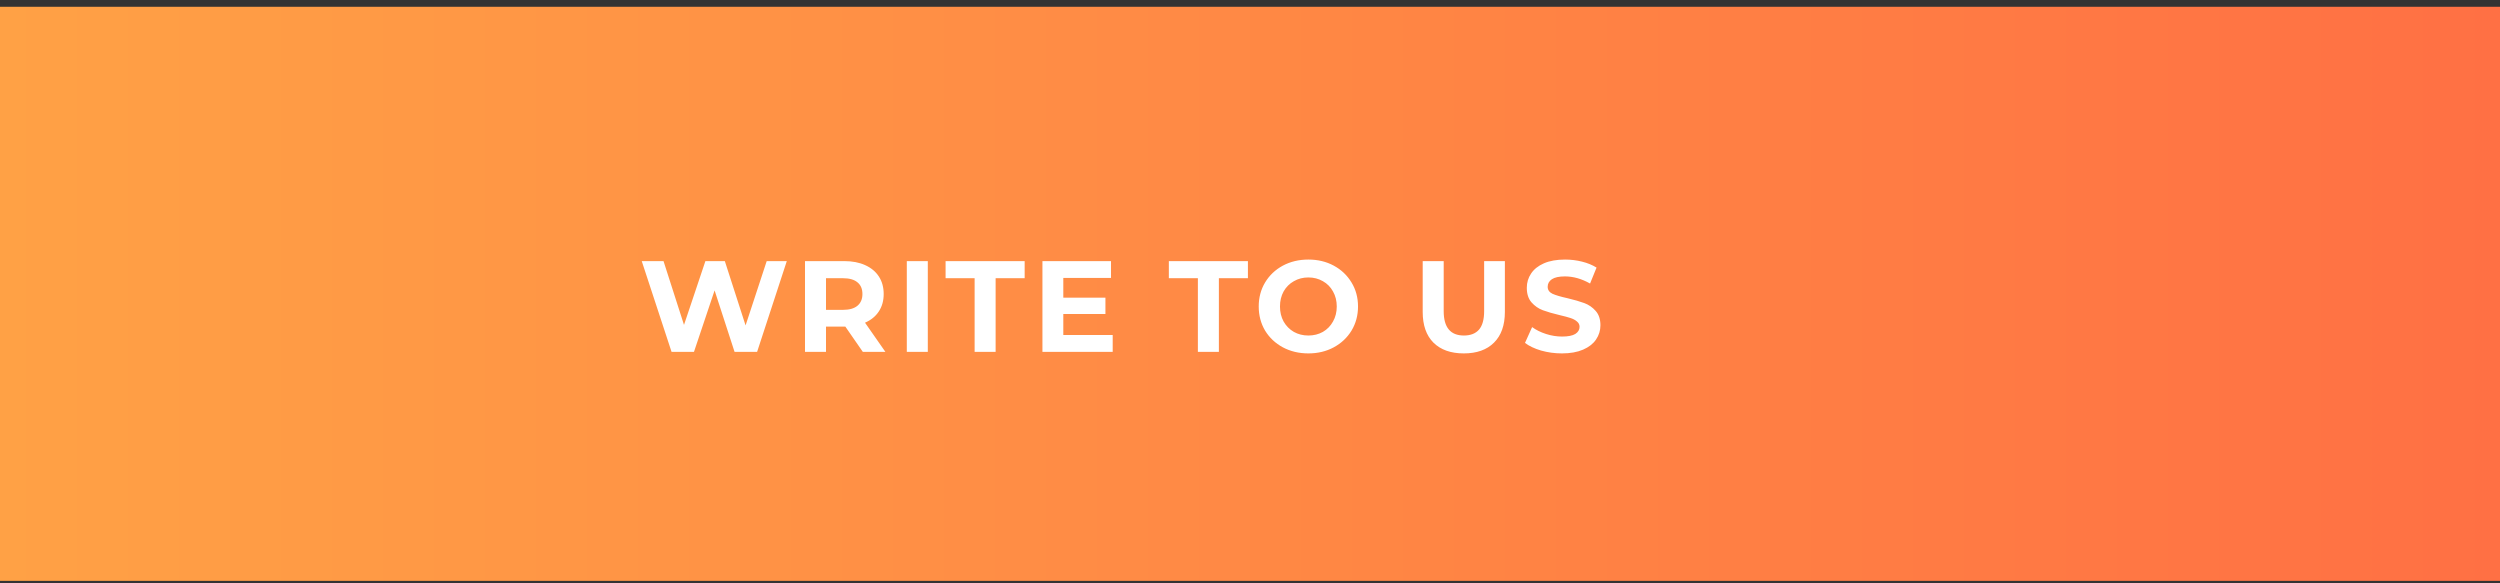 <?xml version="1.0" encoding="UTF-8"?> <svg xmlns="http://www.w3.org/2000/svg" width="270" height="63" viewBox="0 0 270 63" fill="none"><rect x="0" y="0" width="270" height="63" fill="#333333" stroke="none"/> <rect y="0.733" width="270" height="62" fill="url(#paint0_linear_318_351)"></rect> <path d="M84.974 28.2L81.768 38H79.332L77.176 31.364L74.95 38H72.528L69.308 28.2H71.66L73.872 35.088L76.182 28.2H78.282L80.522 35.144L82.804 28.2H84.974ZM93.184 38L91.294 35.27H91.182H89.208V38H86.94V28.2H91.182C92.05 28.2 92.802 28.345 93.436 28.634C94.08 28.923 94.575 29.334 94.92 29.866C95.266 30.398 95.438 31.028 95.438 31.756C95.438 32.484 95.261 33.114 94.906 33.646C94.561 34.169 94.066 34.57 93.422 34.85L95.62 38H93.184ZM93.142 31.756C93.142 31.205 92.965 30.785 92.61 30.496C92.255 30.197 91.737 30.048 91.056 30.048H89.208V33.464H91.056C91.737 33.464 92.255 33.315 92.61 33.016C92.965 32.717 93.142 32.297 93.142 31.756ZM97.935 28.2H100.203V38H97.935V28.2ZM105.259 30.048H102.123V28.2H110.663V30.048H107.527V38H105.259V30.048ZM120.171 36.18V38H112.583V28.2H119.989V30.02H114.837V32.148H119.387V33.912H114.837V36.18H120.171ZM129.371 30.048H126.235V28.2H134.775V30.048H131.639V38H129.371V30.048ZM141.304 38.168C140.287 38.168 139.367 37.949 138.546 37.51C137.734 37.071 137.095 36.469 136.628 35.704C136.171 34.929 135.942 34.061 135.942 33.1C135.942 32.139 136.171 31.275 136.628 30.51C137.095 29.735 137.734 29.129 138.546 28.69C139.367 28.251 140.287 28.032 141.304 28.032C142.321 28.032 143.236 28.251 144.048 28.69C144.86 29.129 145.499 29.735 145.966 30.51C146.433 31.275 146.666 32.139 146.666 33.1C146.666 34.061 146.433 34.929 145.966 35.704C145.499 36.469 144.86 37.071 144.048 37.51C143.236 37.949 142.321 38.168 141.304 38.168ZM141.304 36.236C141.883 36.236 142.405 36.105 142.872 35.844C143.339 35.573 143.703 35.2 143.964 34.724C144.235 34.248 144.37 33.707 144.37 33.1C144.37 32.493 144.235 31.952 143.964 31.476C143.703 31 143.339 30.631 142.872 30.37C142.405 30.099 141.883 29.964 141.304 29.964C140.725 29.964 140.203 30.099 139.736 30.37C139.269 30.631 138.901 31 138.63 31.476C138.369 31.952 138.238 32.493 138.238 33.1C138.238 33.707 138.369 34.248 138.63 34.724C138.901 35.2 139.269 35.573 139.736 35.844C140.203 36.105 140.725 36.236 141.304 36.236ZM158.089 38.168C156.689 38.168 155.597 37.781 154.813 37.006C154.039 36.231 153.651 35.125 153.651 33.688V28.2H155.919V33.604C155.919 35.359 156.647 36.236 158.103 36.236C158.813 36.236 159.354 36.026 159.727 35.606C160.101 35.177 160.287 34.509 160.287 33.604V28.2H162.527V33.688C162.527 35.125 162.135 36.231 161.351 37.006C160.577 37.781 159.489 38.168 158.089 38.168ZM168.689 38.168C167.914 38.168 167.163 38.065 166.435 37.86C165.716 37.645 165.137 37.37 164.699 37.034L165.469 35.326C165.889 35.634 166.388 35.881 166.967 36.068C167.545 36.255 168.124 36.348 168.703 36.348C169.347 36.348 169.823 36.255 170.131 36.068C170.439 35.872 170.593 35.615 170.593 35.298C170.593 35.065 170.499 34.873 170.313 34.724C170.135 34.565 169.902 34.439 169.613 34.346C169.333 34.253 168.95 34.15 168.465 34.038C167.718 33.861 167.107 33.683 166.631 33.506C166.155 33.329 165.744 33.044 165.399 32.652C165.063 32.26 164.895 31.737 164.895 31.084C164.895 30.515 165.049 30.001 165.357 29.544C165.665 29.077 166.127 28.709 166.743 28.438C167.368 28.167 168.129 28.032 169.025 28.032C169.65 28.032 170.261 28.107 170.859 28.256C171.456 28.405 171.979 28.62 172.427 28.9L171.727 30.622C170.821 30.109 169.916 29.852 169.011 29.852C168.376 29.852 167.905 29.955 167.597 30.16C167.298 30.365 167.149 30.636 167.149 30.972C167.149 31.308 167.321 31.56 167.667 31.728C168.021 31.887 168.558 32.045 169.277 32.204C170.023 32.381 170.635 32.559 171.111 32.736C171.587 32.913 171.993 33.193 172.329 33.576C172.674 33.959 172.847 34.477 172.847 35.13C172.847 35.69 172.688 36.203 172.371 36.67C172.063 37.127 171.596 37.491 170.971 37.762C170.345 38.033 169.585 38.168 168.689 38.168Z" fill="white"></path> <defs> <linearGradient id="paint0_linear_318_351" x1="0" y1="31.733" x2="270" y2="31.733" gradientUnits="userSpaceOnUse"> <stop stop-color="#FFA145"></stop> <stop offset="1" stop-color="#FF7044"></stop> </linearGradient> </defs> </svg> 